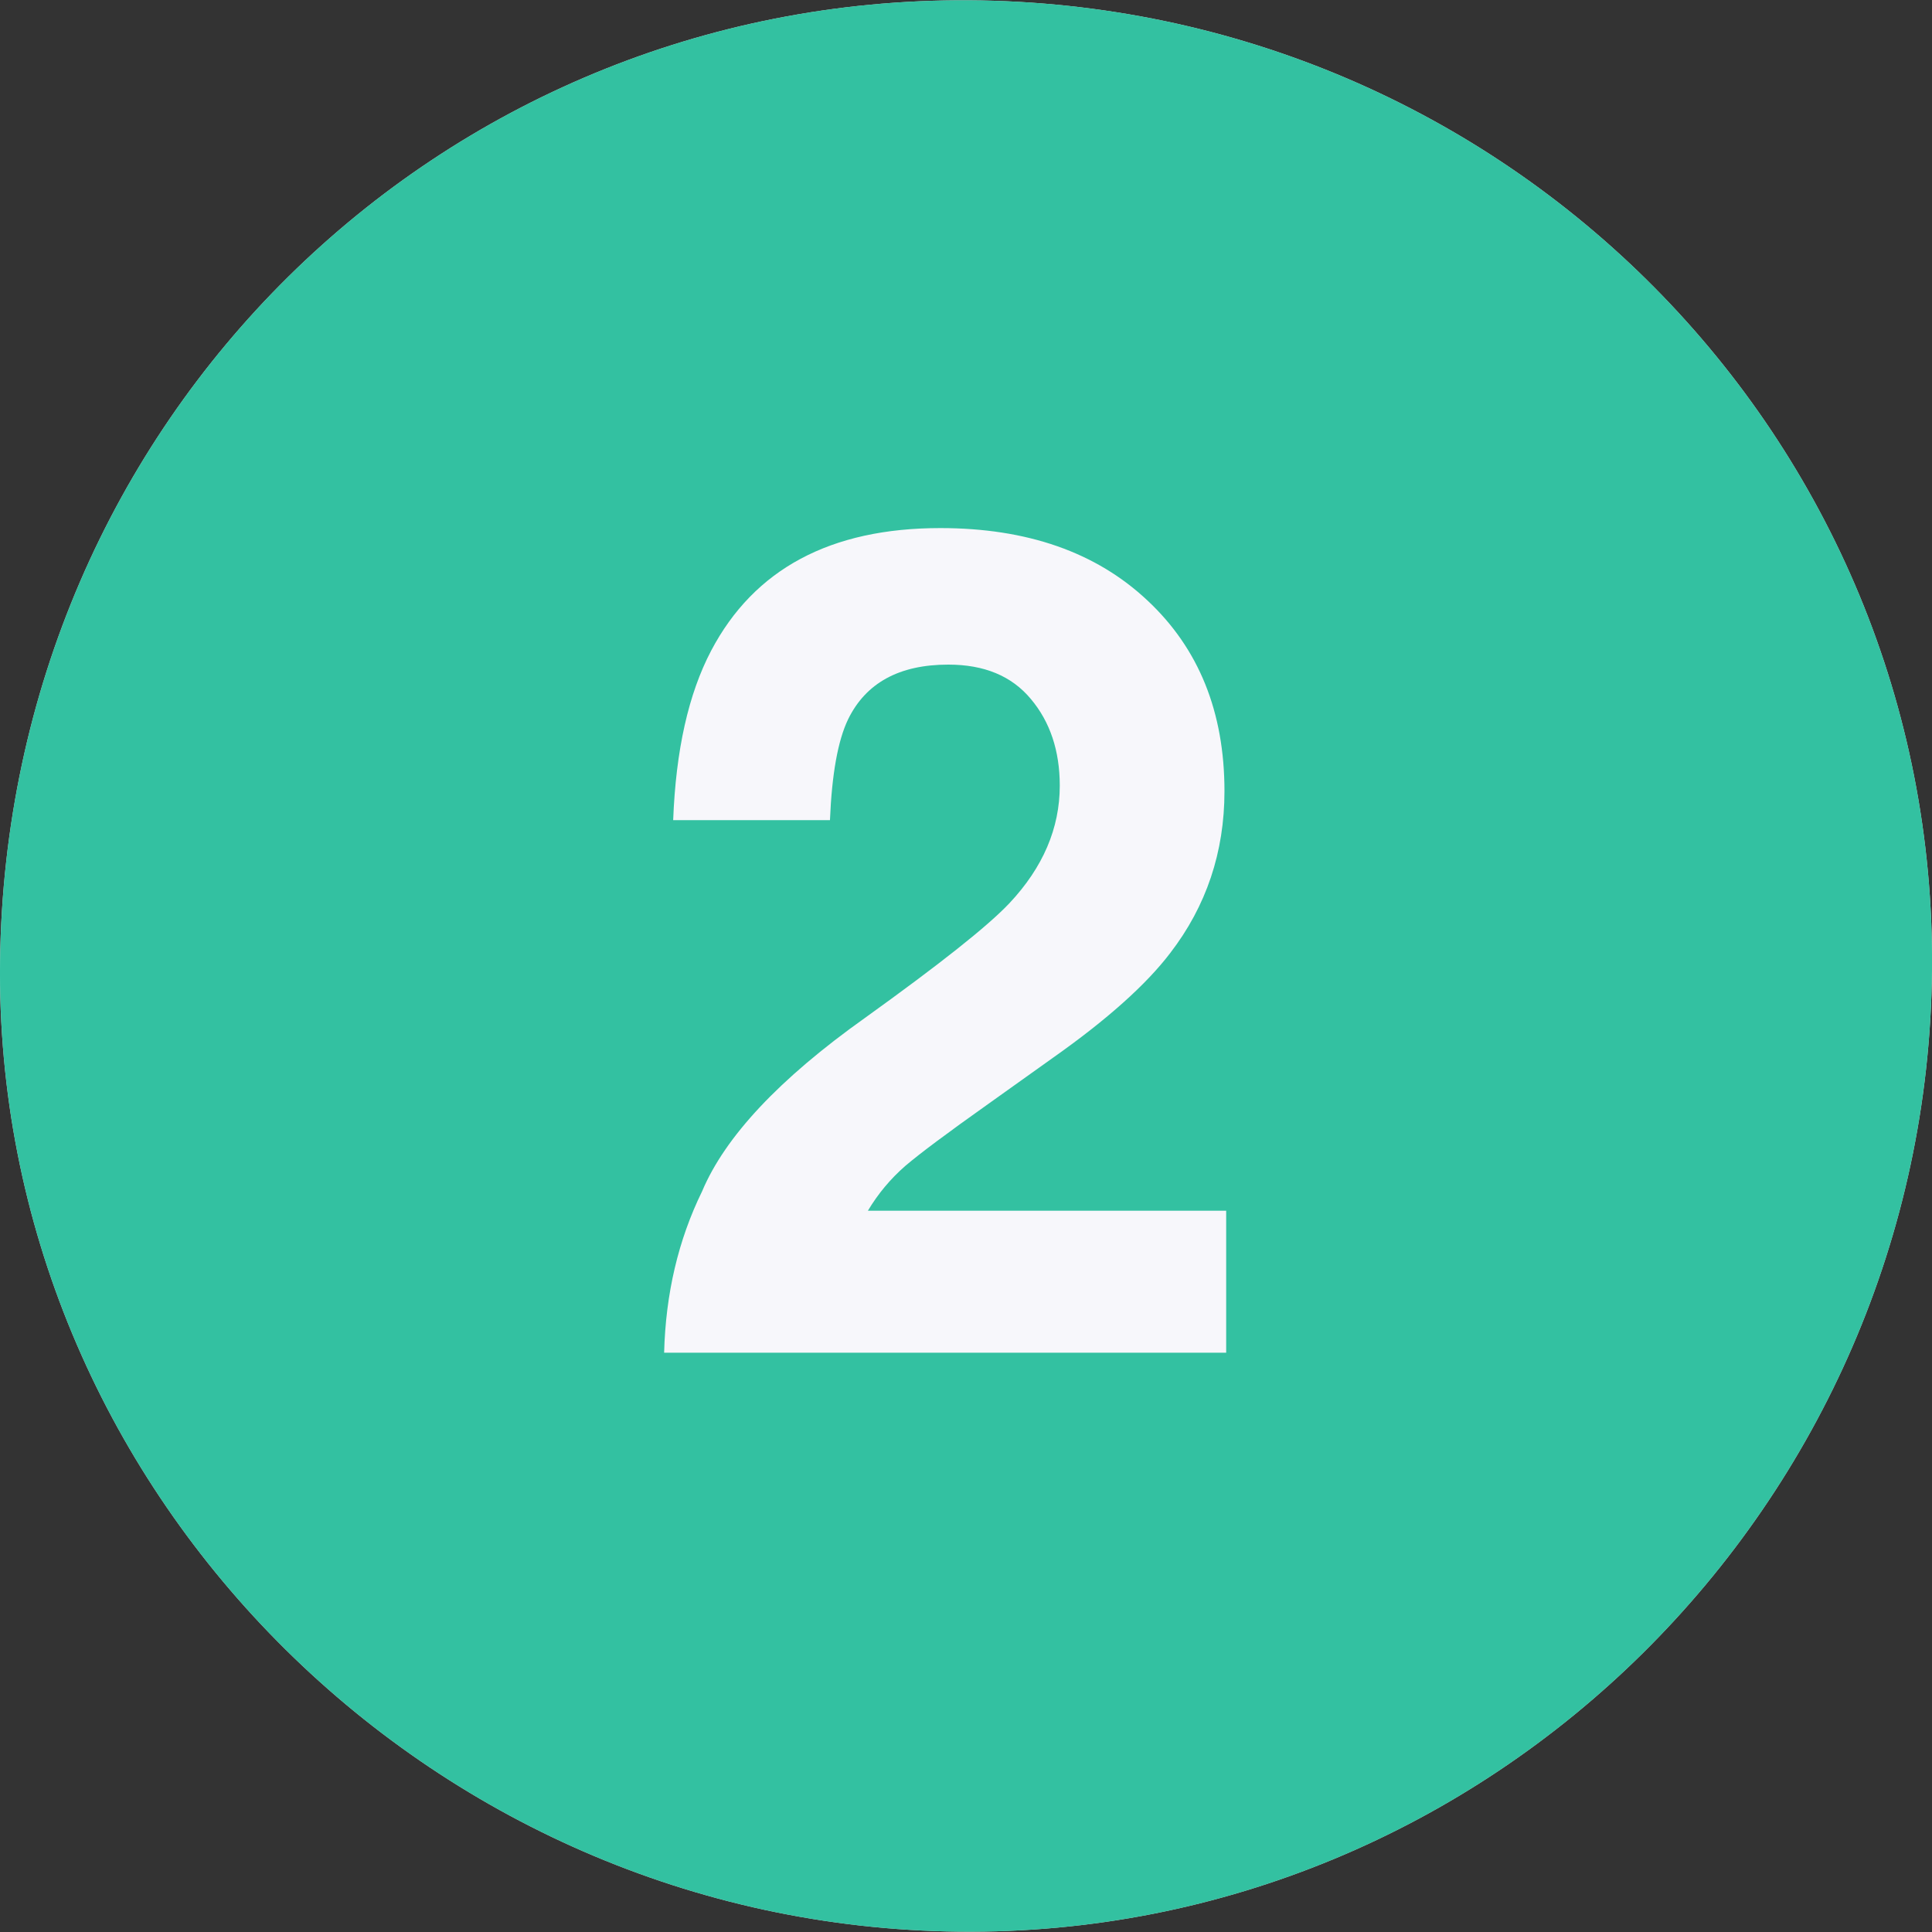 <svg xmlns="http://www.w3.org/2000/svg" width="60" height="60" viewBox="0 0 60 60"><rect x="0" y="0" width="60" height="60" fill="#333333" stroke="none"/><path fill="#FFF" d="M60 30.129C60.155 13.649 46.825.109 30.082.009 13.647-.081.219 13.029.002 29.839c-.209 16.33 13.244 29.98 29.791 30.15 16.465.17 30.05-13.26 30.207-29.86z"/><path fill="#00B289" fill-opacity=".8" d="M60 30.129C60.155 13.649 46.825.109 30.082.009 13.647-.081.219 13.029.002 29.839c-.209 16.33 13.244 29.98 29.791 30.15 16.465.17 30.05-13.26 30.207-29.86z"/><path fill="#F7F7FB" d="M32.016 21.71c-.598-.72-1.454-1.07-2.567-1.07-1.523 0-2.56.57-3.111 1.7-.317.66-.504 1.7-.563 3.13h-4.869c.082-2.17.475-3.92 1.178-5.26 1.336-2.54 3.709-3.81 7.119-3.81 2.695 0 4.84.75 6.434 2.25 1.593 1.49 2.39 3.46 2.39 5.92 0 1.89-.562 3.57-1.687 5.03-.738.97-1.951 2.06-3.639 3.25l-2.004 1.43c-1.254.89-2.115 1.53-2.584 1.93-.457.4-.843.86-1.16 1.39H38.08v4.41H20.625c.047-1.83.439-3.5 1.178-5.01.715-1.7 2.402-3.5 5.062-5.39 2.309-1.66 3.803-2.84 4.483-3.56 1.043-1.11 1.564-2.33 1.564-3.65 0-1.081-.3-1.981-.896-2.69z"/></svg>
